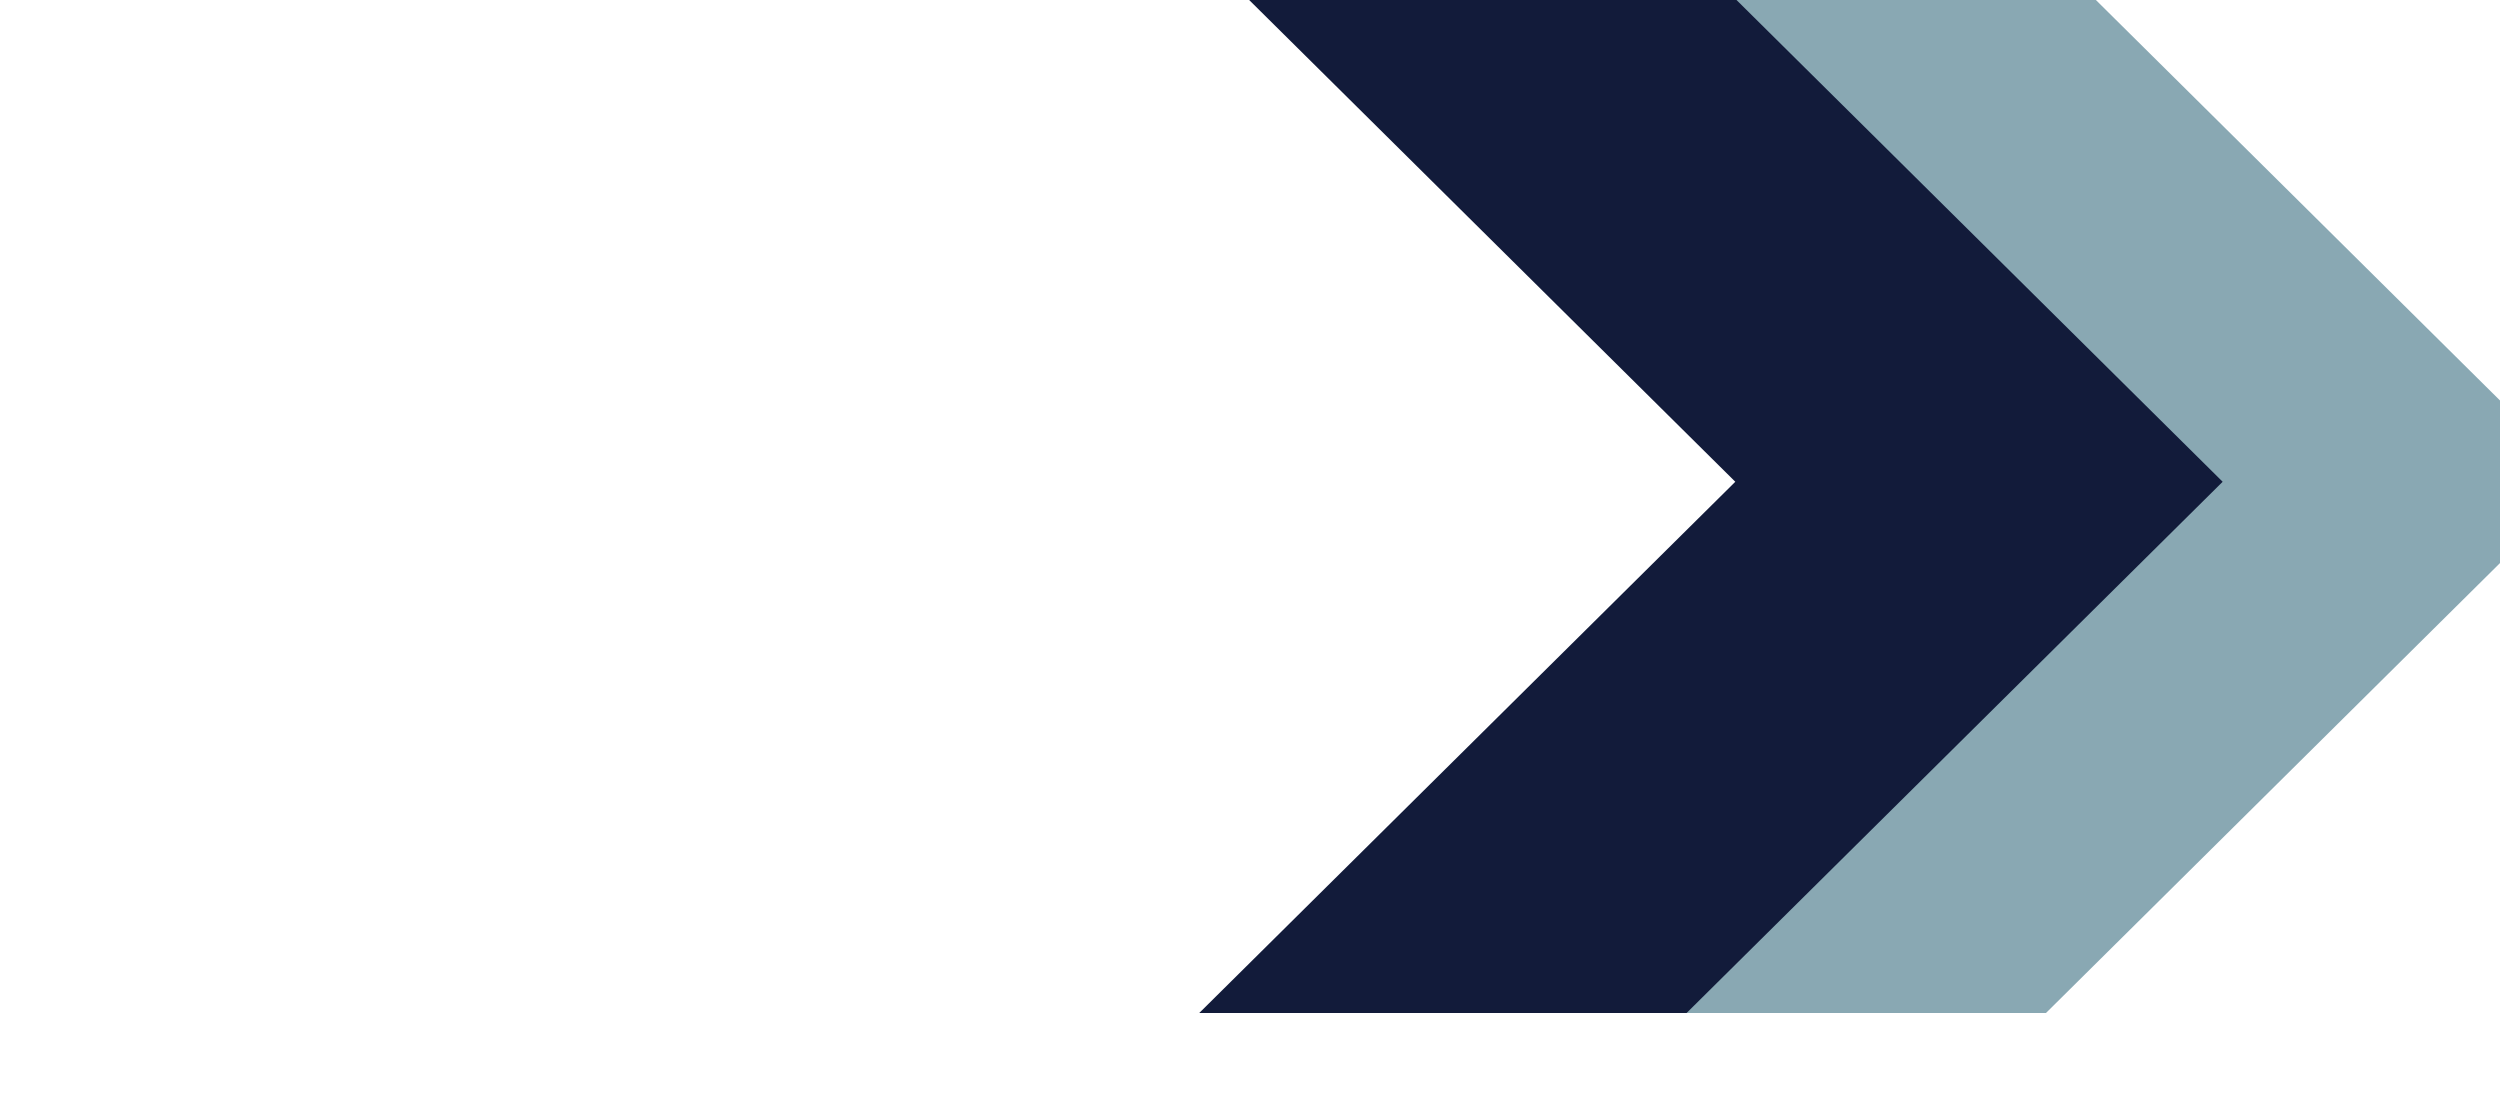 <?xml version="1.0" encoding="UTF-8"?>
<svg xmlns="http://www.w3.org/2000/svg" width="1920" height="848" viewBox="0 0 1920 848" fill="none">
  <g clip-path="url(#clip0_11358_3409)">
    <path d="M1571.29 -38L1983 370L1571.29 778L1197 778L1608.71 370L1197 -38L1571.29 -38Z" fill="#89A8B3"></path>
    <path d="M1295.29 -38L1707 370L1295.29 778L921 778L1332.71 370L921 -38L1295.29 -38Z" fill="#121B3A"></path>
  </g>
  <defs>
    <clipPath id="clip0_11358_3409">
      <rect width="1920" height="848" fill="white"></rect>
    </clipPath>
  </defs>
</svg>
